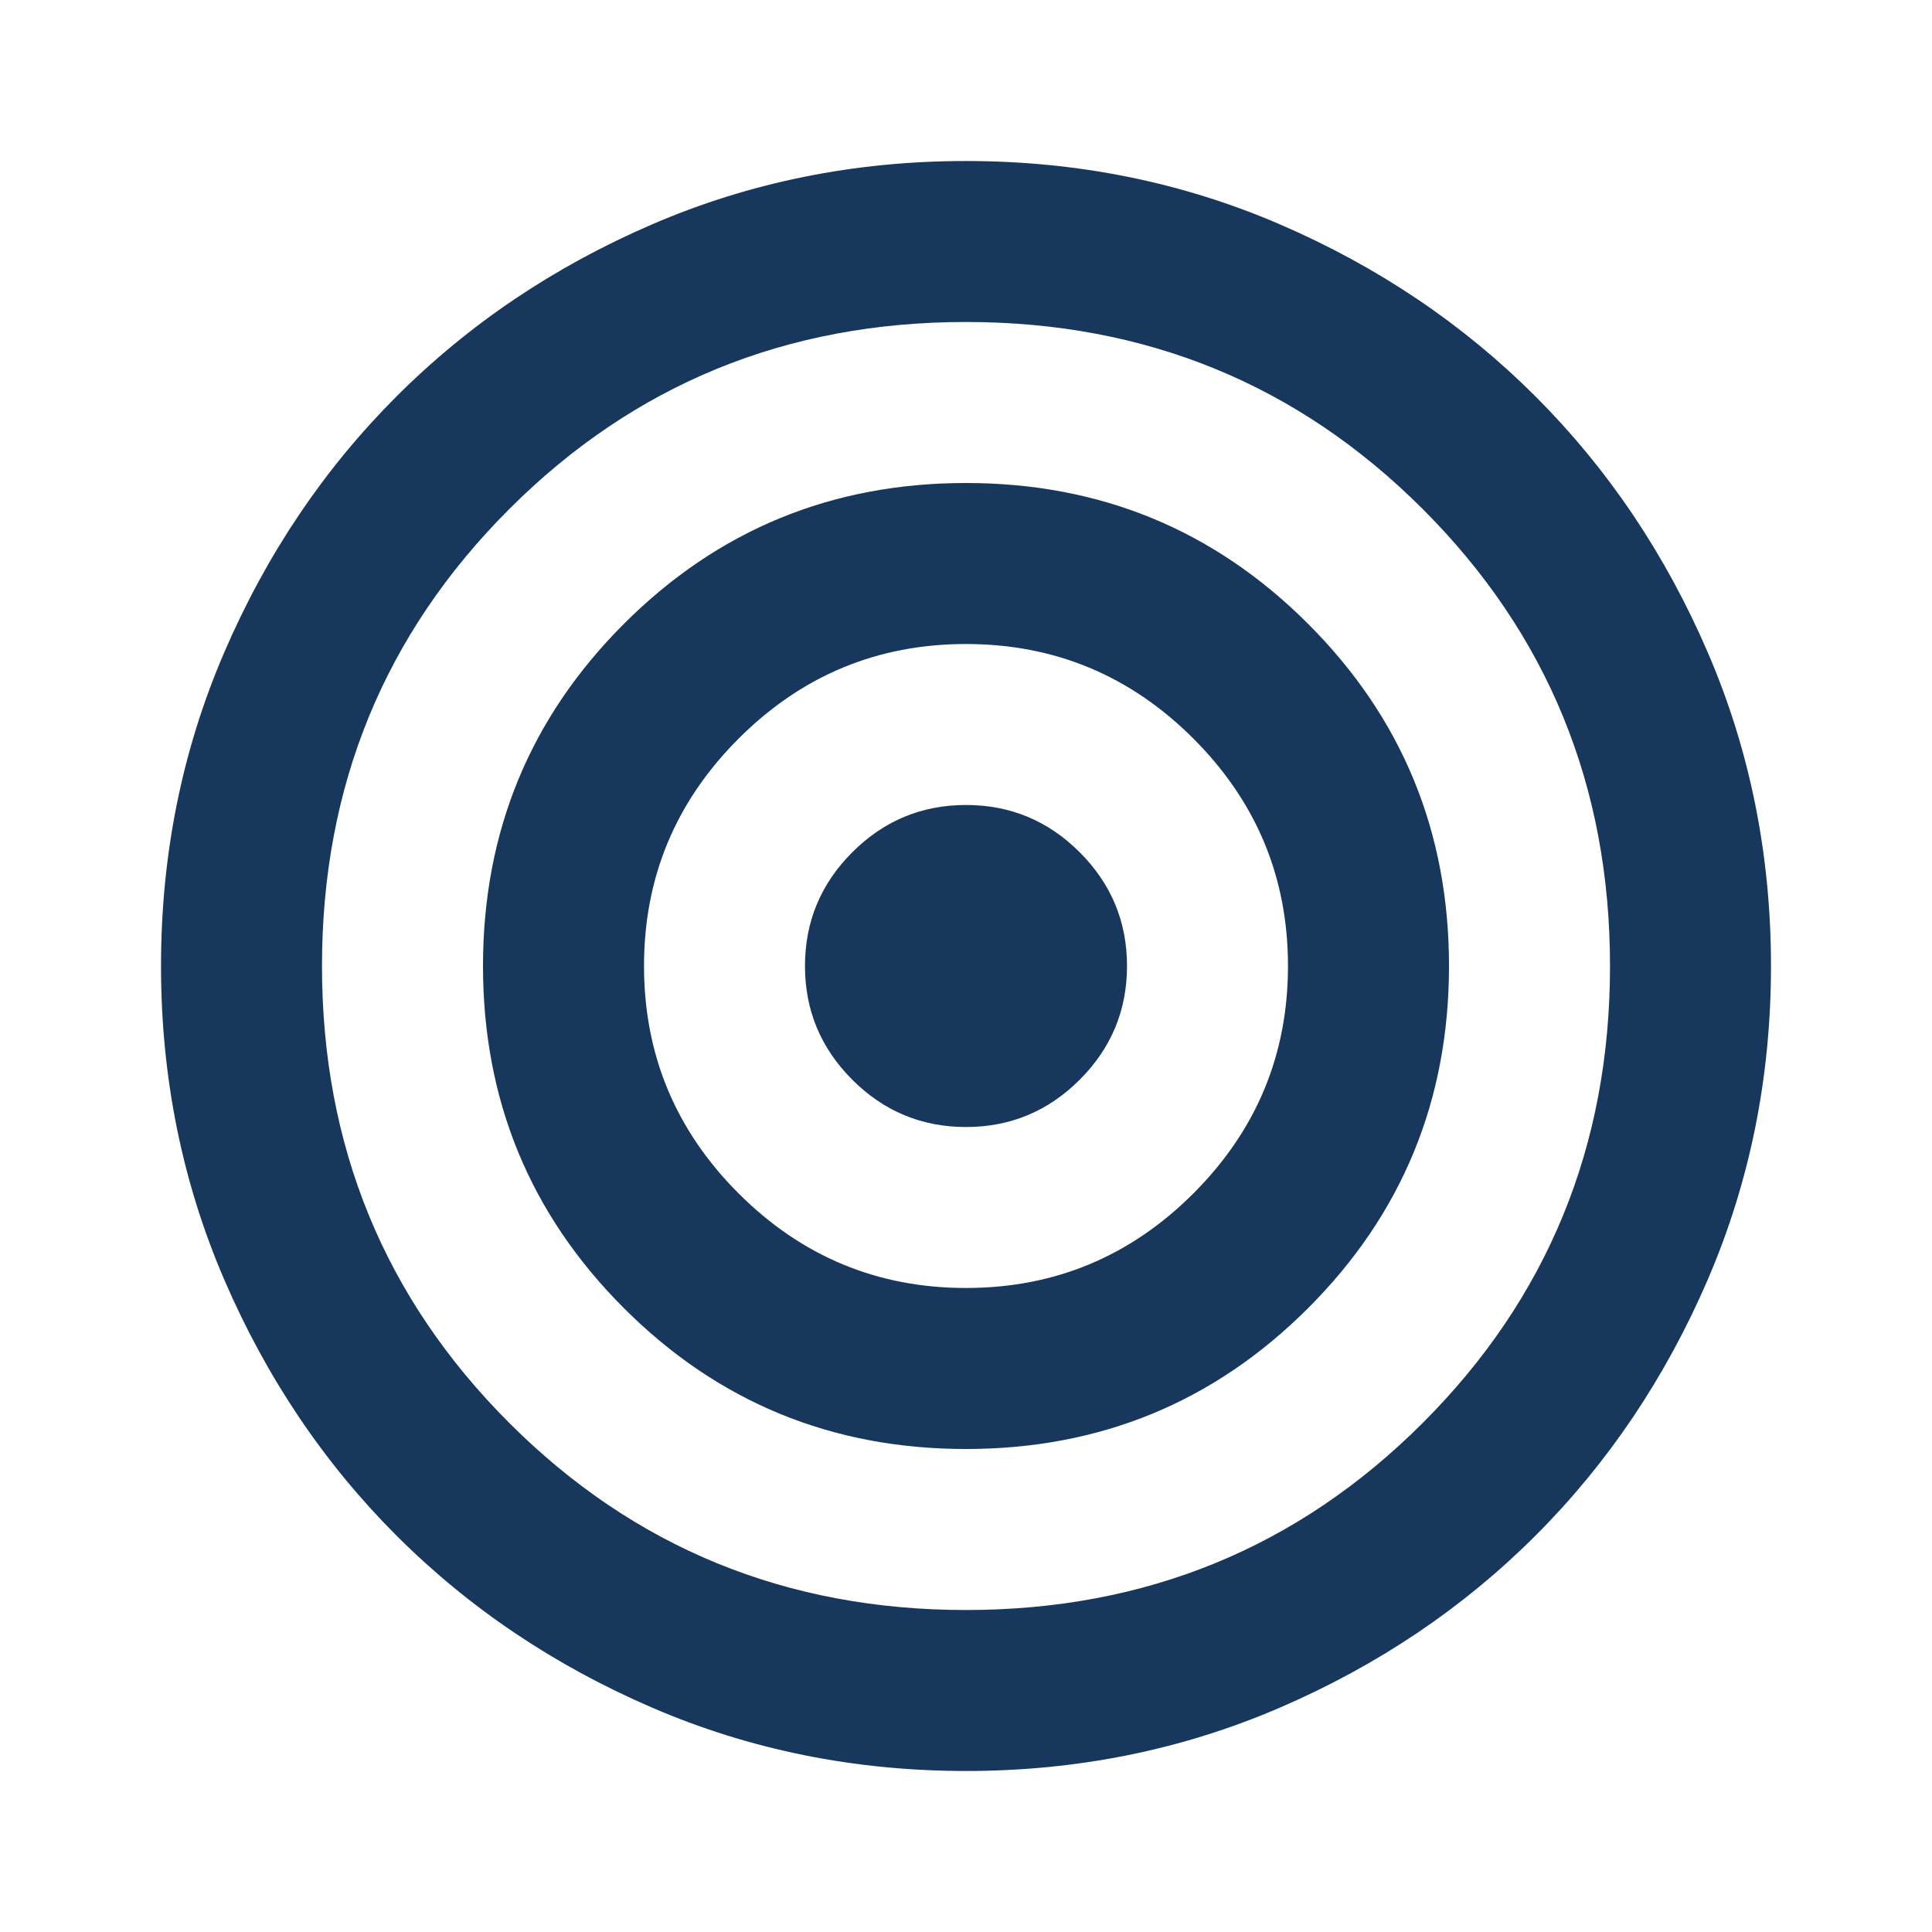 <svg width="50" height="50" viewBox="0 0 50 50" fill="none" xmlns="http://www.w3.org/2000/svg">
<mask id="mask0_34_67" style="mask-type:alpha" maskUnits="userSpaceOnUse" x="0" y="0" width="50" height="50">
<rect width="50" height="50" fill="#EB5D3E"/>
</mask>
<g mask="url(#mask0_34_67)">
<path d="M25 45.833C22.118 45.833 19.41 45.286 16.875 44.193C14.34 43.099 12.135 41.615 10.26 39.74C8.385 37.865 6.901 35.66 5.807 33.125C4.714 30.59 4.167 27.882 4.167 25C4.167 22.118 4.714 19.41 5.807 16.875C6.901 14.34 8.385 12.136 10.26 10.261C12.135 8.386 14.34 6.901 16.875 5.807C19.41 4.714 22.118 4.167 25 4.167C27.882 4.167 30.59 4.714 33.125 5.807C35.66 6.901 37.865 8.386 39.74 10.261C41.615 12.136 43.099 14.34 44.193 16.875C45.286 19.41 45.833 22.118 45.833 25C45.833 27.882 45.286 30.59 44.193 33.125C43.099 35.66 41.615 37.865 39.74 39.74C37.865 41.615 35.66 43.099 33.125 44.193C30.59 45.286 27.882 45.833 25 45.833ZM25 41.667C29.653 41.667 33.594 40.052 36.823 36.823C40.052 33.594 41.667 29.653 41.667 25C41.667 20.347 40.052 16.406 36.823 13.177C33.594 9.948 29.653 8.333 25 8.333C20.347 8.333 16.406 9.948 13.177 13.177C9.948 16.406 8.333 20.347 8.333 25C8.333 29.653 9.948 33.594 13.177 36.823C16.406 40.052 20.347 41.667 25 41.667ZM25 37.5C21.528 37.5 18.576 36.285 16.146 33.854C13.715 31.424 12.5 28.472 12.5 25C12.5 21.528 13.715 18.576 16.146 16.146C18.576 13.715 21.528 12.5 25 12.5C28.472 12.5 31.424 13.715 33.854 16.146C36.285 18.576 37.5 21.528 37.5 25C37.5 28.472 36.285 31.424 33.854 33.854C31.424 36.285 28.472 37.5 25 37.5ZM25 33.333C27.292 33.333 29.253 32.517 30.885 30.886C32.517 29.254 33.333 27.292 33.333 25C33.333 22.708 32.517 20.747 30.885 19.115C29.253 17.483 27.292 16.667 25 16.667C22.708 16.667 20.747 17.483 19.115 19.115C17.483 20.747 16.667 22.708 16.667 25C16.667 27.292 17.483 29.254 19.115 30.886C20.747 32.517 22.708 33.333 25 33.333ZM25 29.167C23.854 29.167 22.873 28.759 22.057 27.943C21.241 27.127 20.833 26.146 20.833 25C20.833 23.854 21.241 22.873 22.057 22.057C22.873 21.241 23.854 20.833 25 20.833C26.146 20.833 27.127 21.241 27.943 22.057C28.759 22.873 29.167 23.854 29.167 25C29.167 26.146 28.759 27.127 27.943 27.943C27.127 28.759 26.146 29.167 25 29.167Z" fill="#17375C"/>
</g>
</svg>
